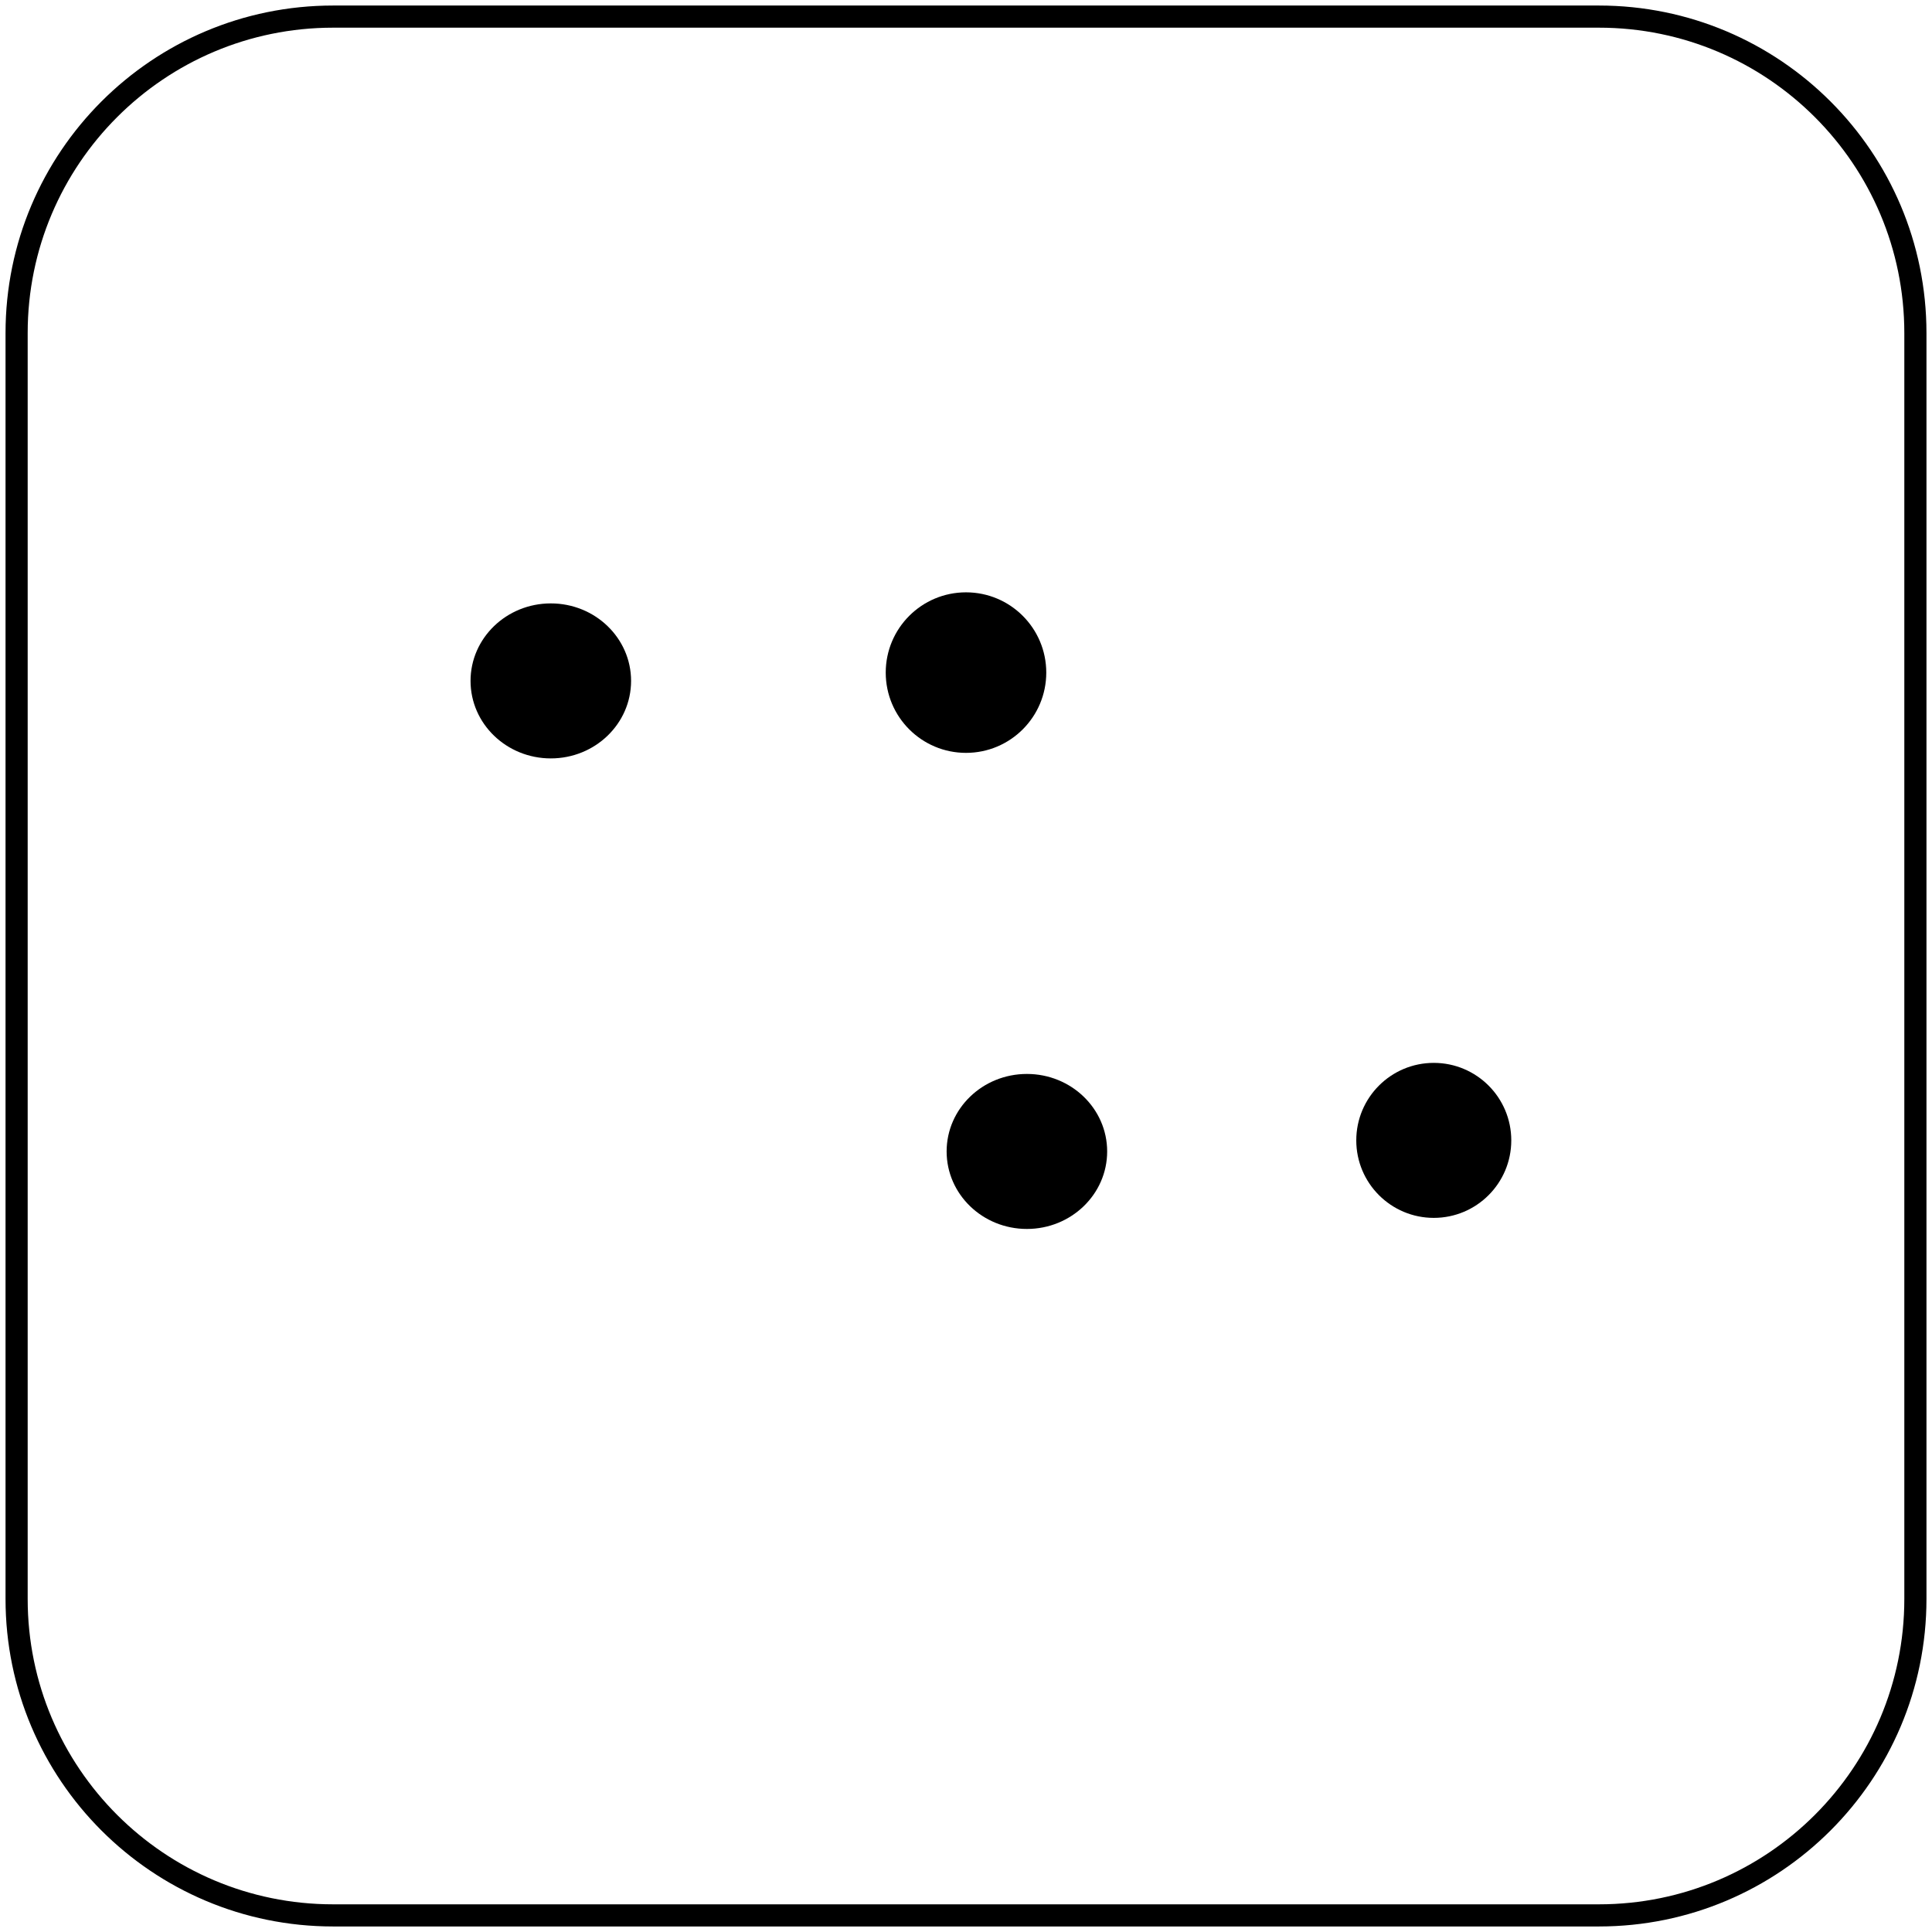 <svg width="349" height="349" xmlns="http://www.w3.org/2000/svg" xmlns:xlink="http://www.w3.org/1999/xlink" overflow="hidden"><g transform="translate(3 3)"><path d="M242 203C242 195.268 248.268 189 256 189 263.732 189 270 195.268 270 203 270 210.732 263.732 217 256 217 248.268 217 242 210.732 242 203Z" fill-rule="evenodd"/><path d="M157 118.5C157 110.492 163.492 104 171.5 104 179.508 104 186 110.492 186 118.5 186 126.508 179.508 133 171.5 133 163.492 133 157 126.508 157 118.5Z" fill-rule="evenodd"/><path d="M82 120C82 112.268 88.492 106 96.5 106 104.508 106 111 112.268 111 120 111 127.732 104.508 134 96.5 134 88.492 134 82 127.732 82 120Z" fill-rule="evenodd"/><path d="M168 205C168 197.268 174.492 191 182.5 191 190.508 191 197 197.268 197 205 197 212.732 190.508 219 182.5 219 174.492 219 168 212.732 168 205Z" fill-rule="evenodd"/><path d="M0 57.168C-2.18342e-14 25.595 25.595 0 57.168 0L285.832 0C317.405-1.09171e-14 343 25.595 343 57.168L343 285.832C343 317.405 317.405 343 285.832 343L57.168 343C25.595 343 0 317.405 0 285.832Z" stroke="#000000" stroke-width="4" stroke-miterlimit="8" fill="none" fill-rule="evenodd"/></g></svg>